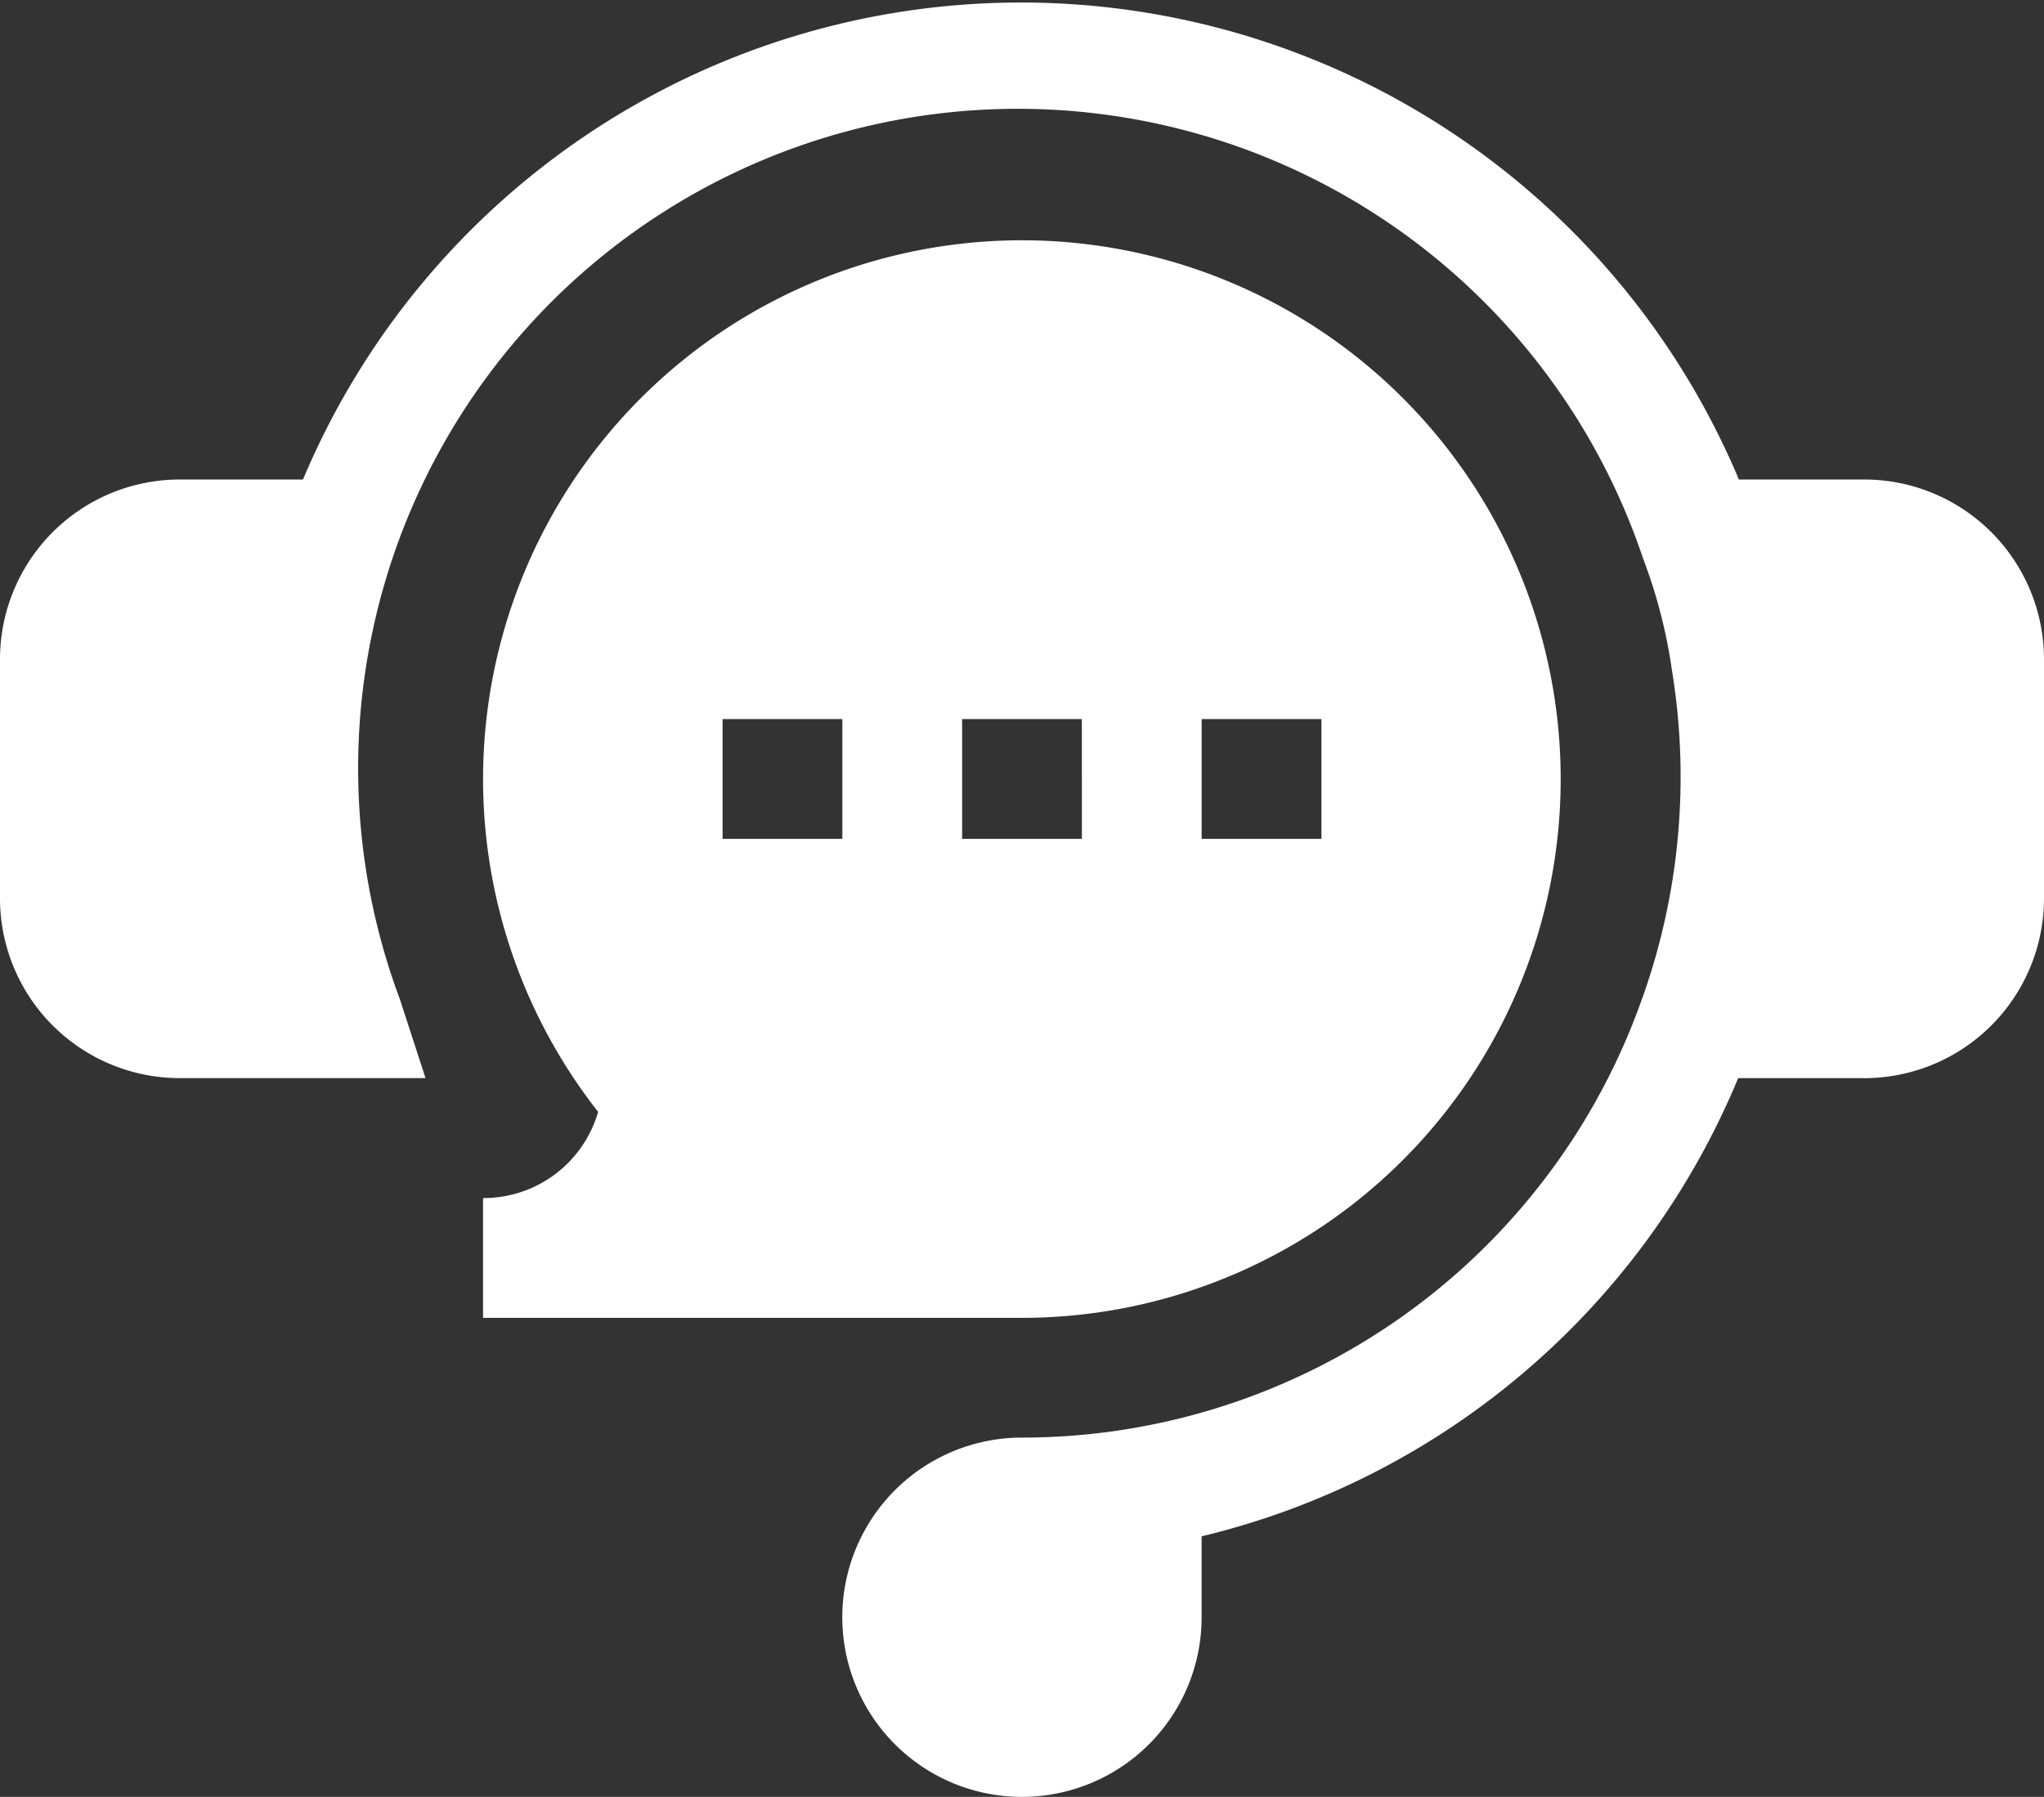 <svg xmlns="http://www.w3.org/2000/svg" xmlns:xlink="http://www.w3.org/1999/xlink" width="48" height="42.199" viewBox="0 0 48 42.199">
  <rect x="0" y="0" width="48" height="42.199" fill="#333333" stroke="none"/>
  <defs>
    <clipPath id="clip-path">
      <rect id="Rectangle_17" data-name="Rectangle 17" width="48" height="42.199" transform="translate(0 0)" fill="none"/>
    </clipPath>
  </defs>
  <g id="call" transform="translate(0 0)">
    <g id="Group_28" data-name="Group 28" clip-path="url(#clip-path)">
      <path id="Path_18" data-name="Path 18" d="M43.781,11.261H40.835a18.289,18.289,0,0,0-33.72,0h-2.9A4.223,4.223,0,0,0,0,15.48V21.1a4.223,4.223,0,0,0,4.218,4.219H9.993l-.6-1.845A15.49,15.49,0,1,1,38.59,13.13l.012.031a12.172,12.172,0,0,1,.659,2.568,15.474,15.474,0,0,1-.693,7.709l-.007.016A15.438,15.438,0,0,1,24.027,33.761a4.219,4.219,0,1,0,4.191,4.219v-1.9a18.257,18.257,0,0,0,12.6-10.76h2.964A4.224,4.224,0,0,0,48,21.1V15.479a4.223,4.223,0,0,0-4.219-4.218" fill="#fff"/>
      <path id="Path_19" data-name="Path 19" d="M11.344,28.136v2.813H24a12.653,12.653,0,1,0-9.954-4.838,2.8,2.8,0,0,1-2.7,2.025M28.219,16.887h2.813V19.7H28.219Zm-5.625,0h2.812V19.7H22.594Zm-5.625,0h2.812V19.7H16.969Z" fill="#fff"/>
    </g>
  </g>
</svg>
